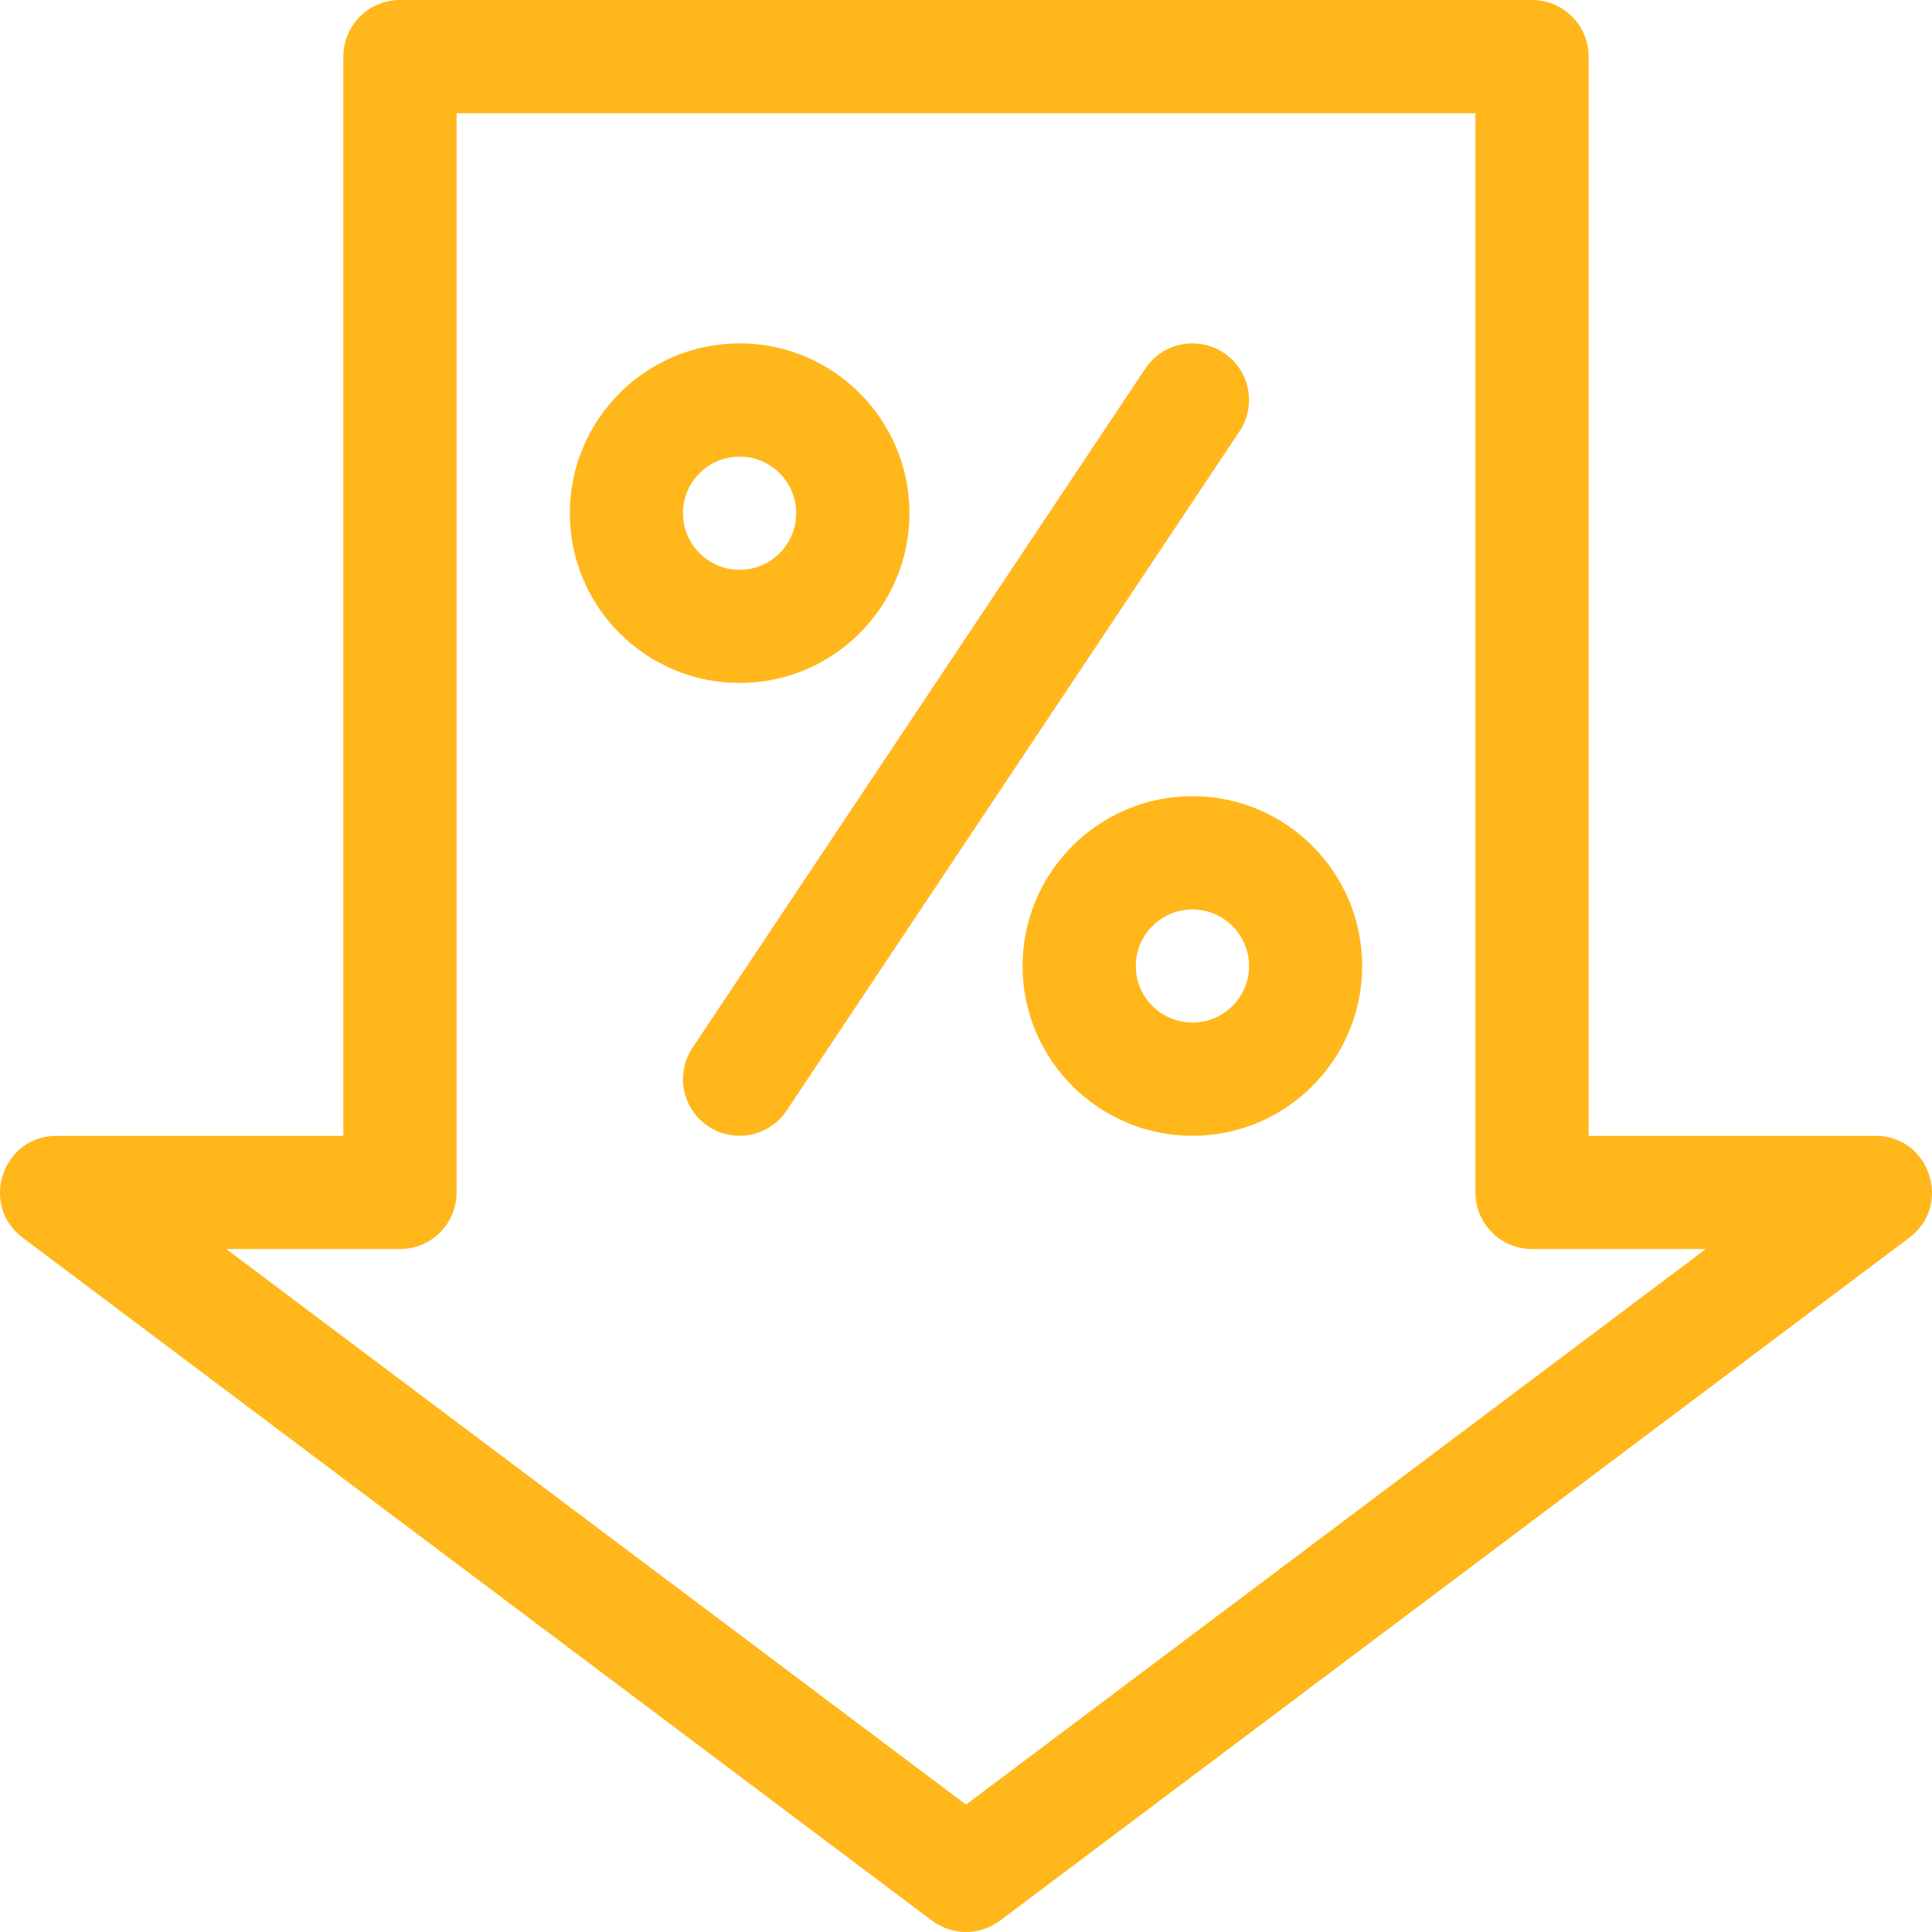 <svg width="18" height="18" viewBox="0 0 18 18" fill="none" xmlns="http://www.w3.org/2000/svg">
<g clip-path="url(#clip0_582_2299)">
<path d="M6.891 3.199C6.018 3.199 5.309 3.909 5.309 4.781C5.309 5.654 6.018 6.363 6.891 6.363C7.763 6.363 8.473 5.654 8.473 4.781C8.473 3.909 7.763 3.199 6.891 3.199ZM6.891 5.309C6.6 5.309 6.363 5.072 6.363 4.781C6.363 4.49 6.6 4.254 6.891 4.254C7.181 4.254 7.418 4.49 7.418 4.781C7.418 5.072 7.181 5.309 6.891 5.309Z" fill="#FFB71B"/>
<path d="M11.109 7.418C10.237 7.418 9.527 8.128 9.527 9C9.527 9.872 10.237 10.582 11.109 10.582C11.982 10.582 12.691 9.872 12.691 9C12.691 8.128 11.982 7.418 11.109 7.418ZM11.109 9.527C10.819 9.527 10.582 9.291 10.582 9C10.582 8.709 10.819 8.473 11.109 8.473C11.4 8.473 11.637 8.709 11.637 9C11.637 9.291 11.4 9.527 11.109 9.527Z" fill="#FFB71B"/>
<path d="M11.402 3.288C11.16 3.126 10.832 3.192 10.671 3.434L6.452 9.762C6.29 10.005 6.356 10.332 6.598 10.493C6.841 10.655 7.168 10.589 7.329 10.347L11.548 4.019C11.71 3.777 11.644 3.449 11.402 3.288Z" fill="#FFB71B"/>
<path d="M17.473 10.582H14.801V0.527C14.801 0.236 14.565 0 14.274 0H3.727C3.435 0 3.199 0.236 3.199 0.527V10.582H0.527C0.023 10.582 -0.194 11.227 0.211 11.531L8.683 17.894C8.871 18.035 9.129 18.035 9.317 17.894L17.789 11.531C18.192 11.228 17.979 10.582 17.473 10.582ZM9 16.813L2.108 11.637H3.727C4.018 11.637 4.254 11.401 4.254 11.109V1.055H13.746V11.109C13.746 11.401 13.982 11.637 14.274 11.637H15.893L9 16.813Z" fill="#FFB71B"/>
</g>
<defs>
<clipPath id="clip0_582_2299">
<rect width="18" height="18" fill="white"/>
</clipPath>
</defs>
</svg>
